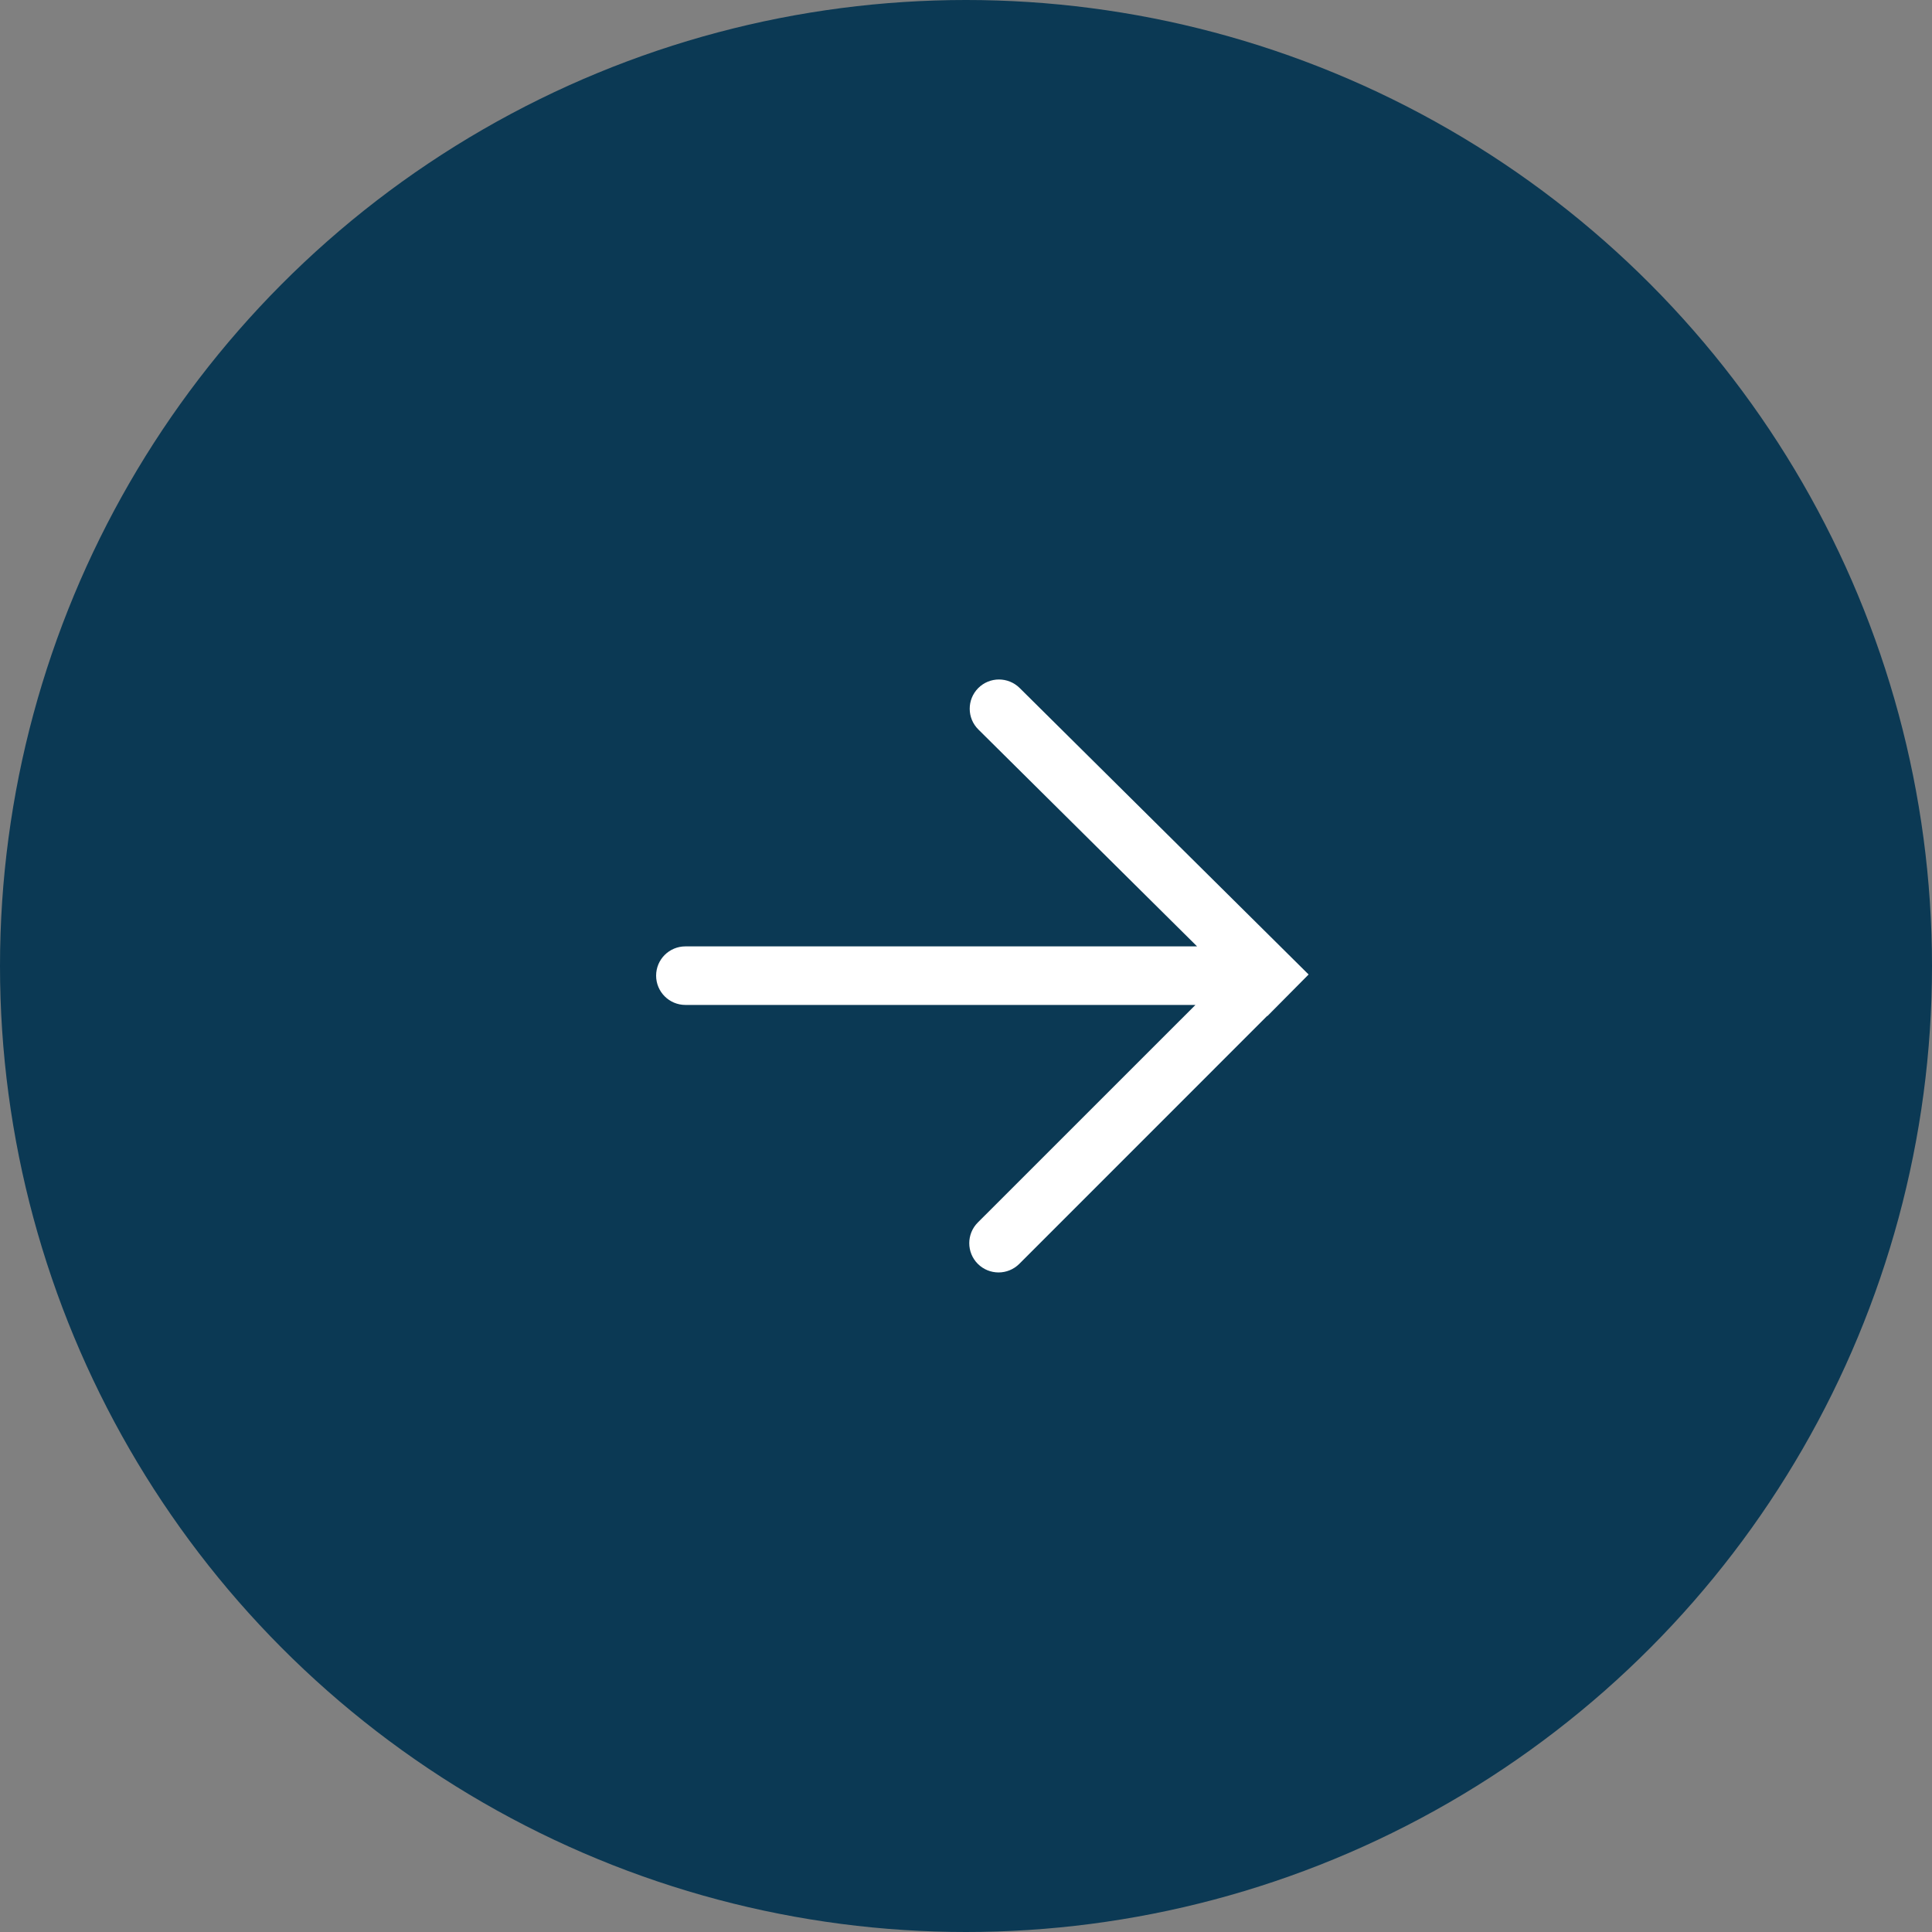 <svg width="33" height="33" viewBox="0 0 33 33" fill="none" xmlns="http://www.w3.org/2000/svg">
<rect x="0" y="0" width="33" height="33" fill="#808080" stroke="none"/>
<circle cx="16.5" cy="16.5" r="16.5" fill="#0B3954"/>
<path fill-rule="evenodd" clip-rule="evenodd" d="M11.707 16.165C11.431 16.165 11.207 16.388 11.207 16.665C11.207 16.941 11.431 17.165 11.707 17.165L20.419 17.165L16.702 20.881C16.507 21.076 16.507 21.393 16.702 21.588C16.898 21.783 17.214 21.783 17.41 21.588L21.645 17.352L21.648 17.355L22.352 16.645L17.416 11.751C17.219 11.557 16.903 11.558 16.708 11.754C16.514 11.95 16.515 12.267 16.712 12.461L20.447 16.165L11.707 16.165Z" fill="white"/>
</svg>
